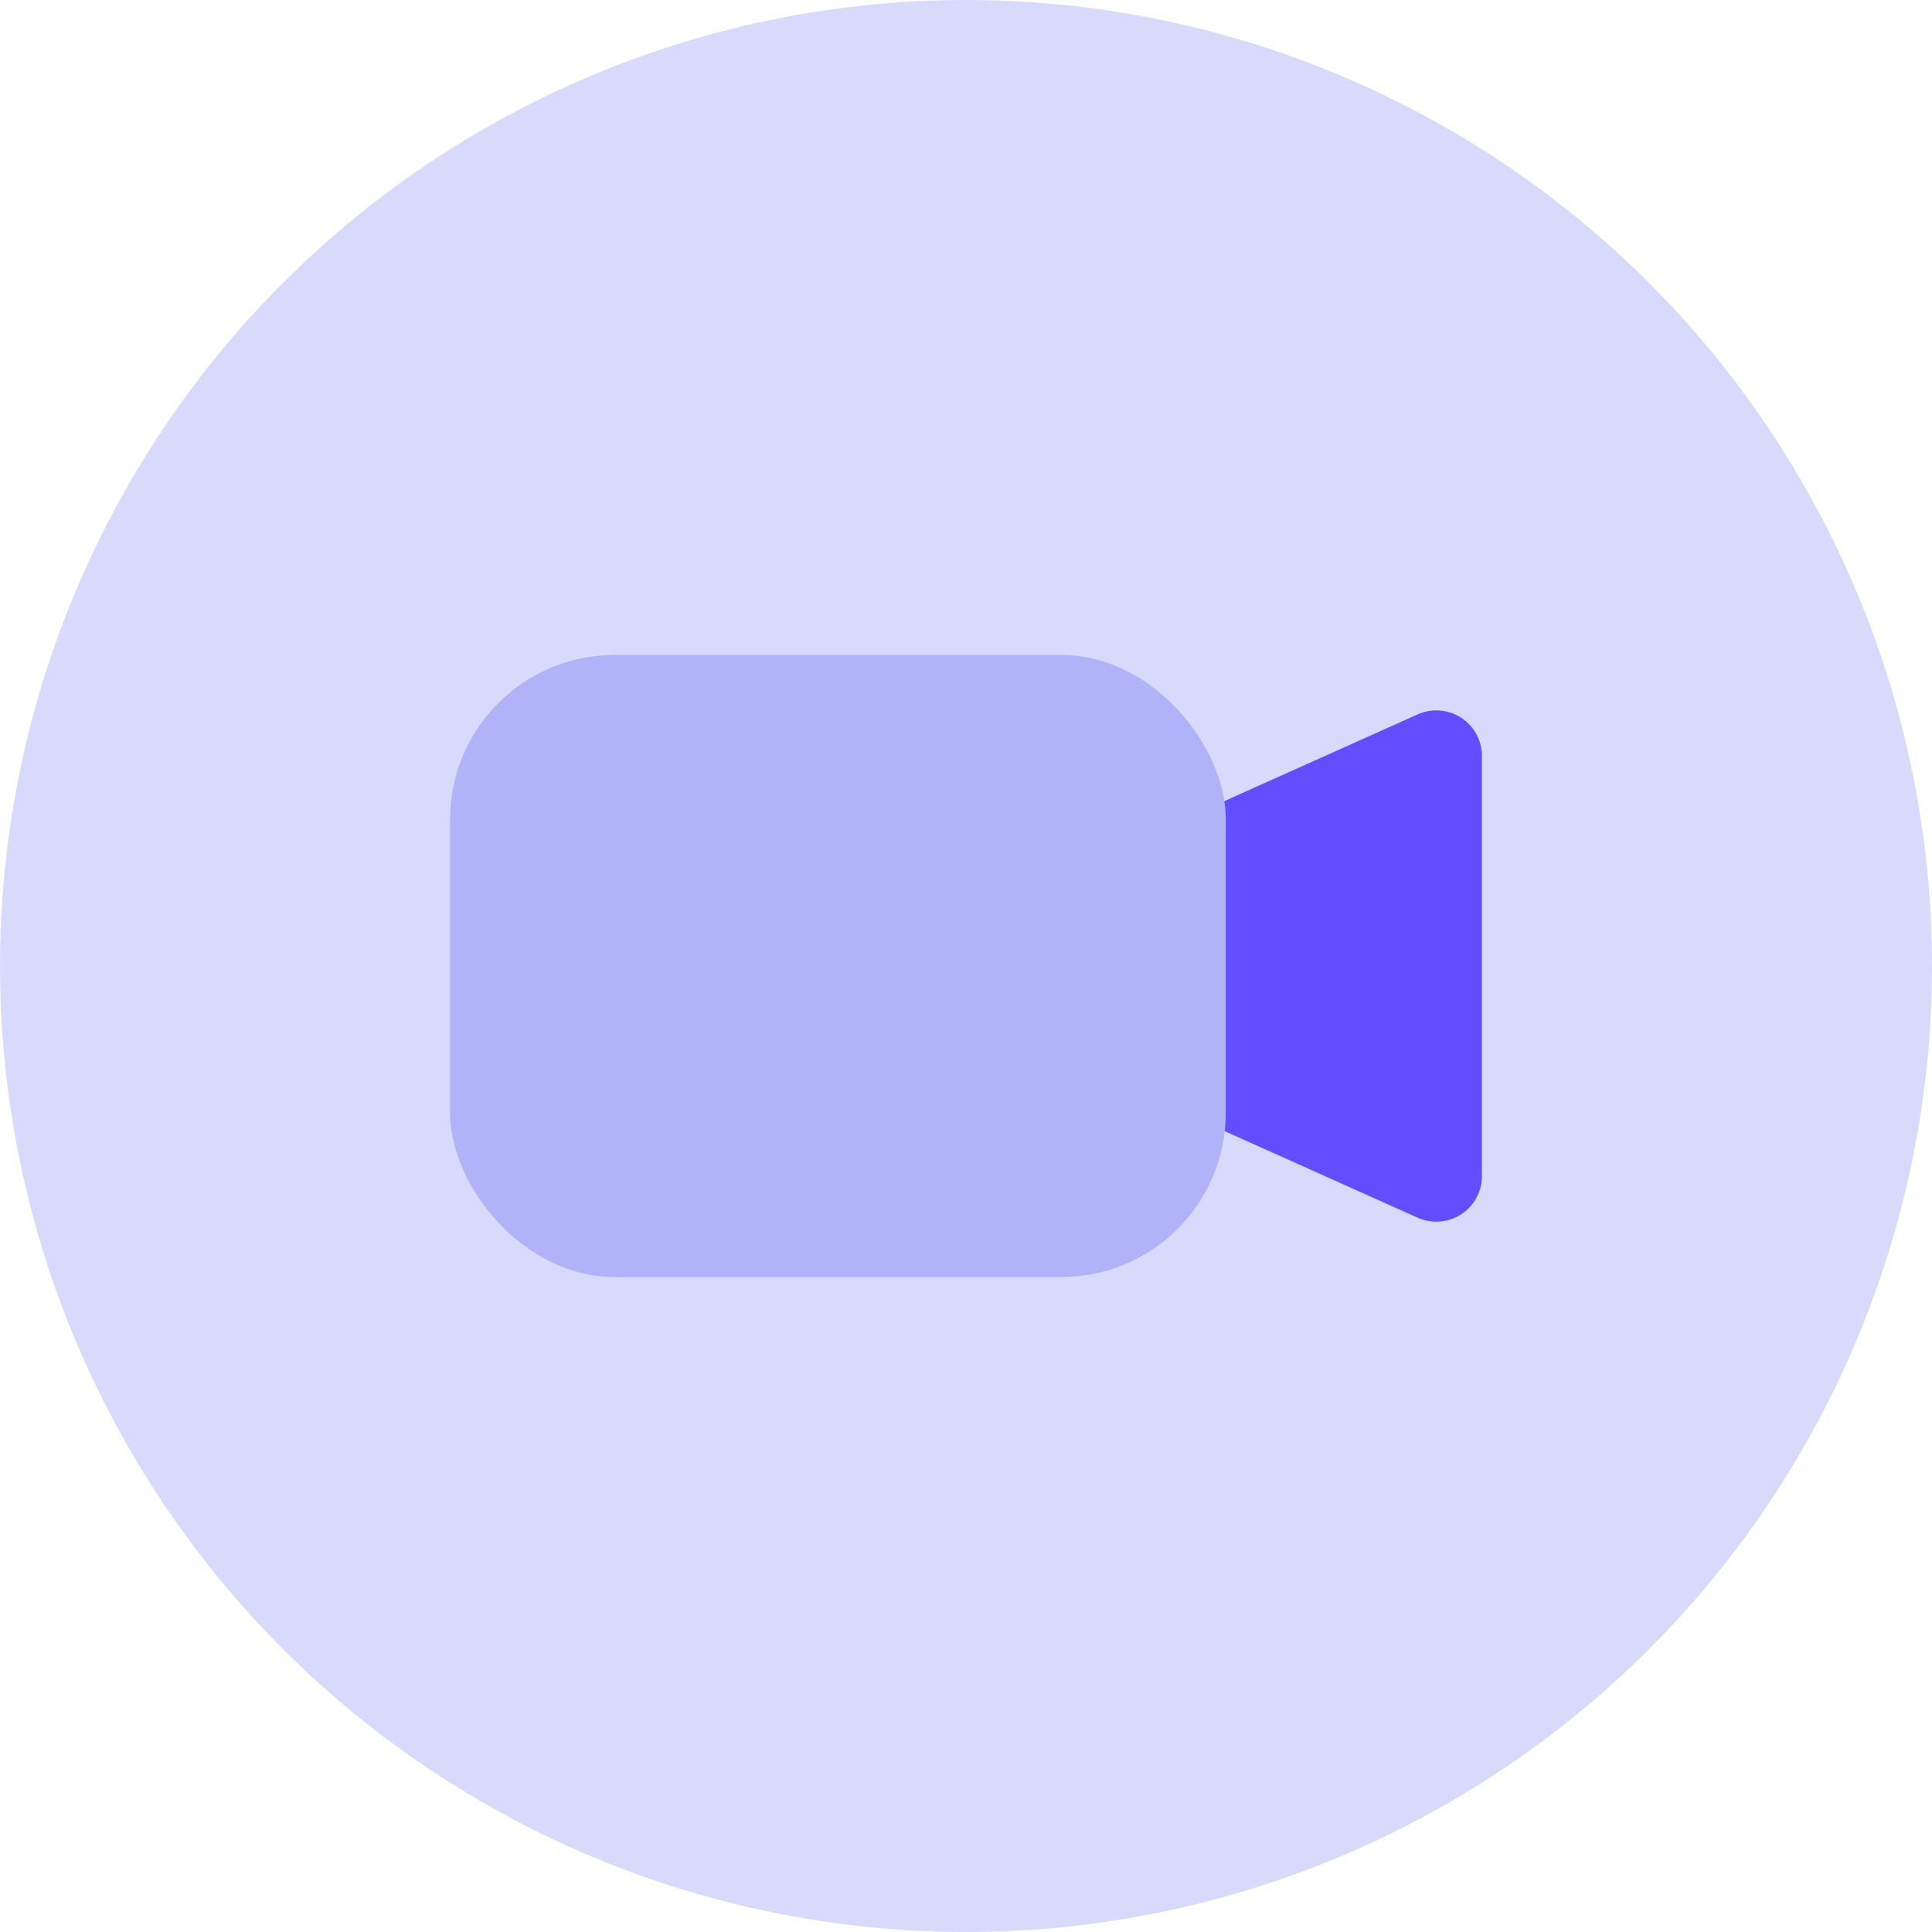 <?xml version="1.0" encoding="UTF-8"?> <svg xmlns="http://www.w3.org/2000/svg" width="47" height="47" viewBox="0 0 47 47"><g id="Group_3468" data-name="Group 3468" transform="translate(-2768 4862.109)"><g id="Group_3467" data-name="Group 3467" transform="translate(2768 -4862.109)"><circle id="Ellipse_491" data-name="Ellipse 491" cx="23.5" cy="23.5" r="23.5" transform="translate(0 0)" fill="#d8dafc"></circle><g id="Group_2954" data-name="Group 2954" transform="translate(10.949 15.934)"><path id="Path_19726" data-name="Path 19726" d="M1605.125,3907.285l7.961-3.57a1.109,1.109,0,0,1,1.563,1.012v10.22a1.11,1.11,0,0,1-1.563,1.012l-7.961-3.57" transform="translate(-1589.547 -3902.27)" fill="#624eff"></path><rect id="Rectangle_738" data-name="Rectangle 738" width="18.871" height="15.133" rx="4" fill="#b1b3f9"></rect></g></g></g></svg> 